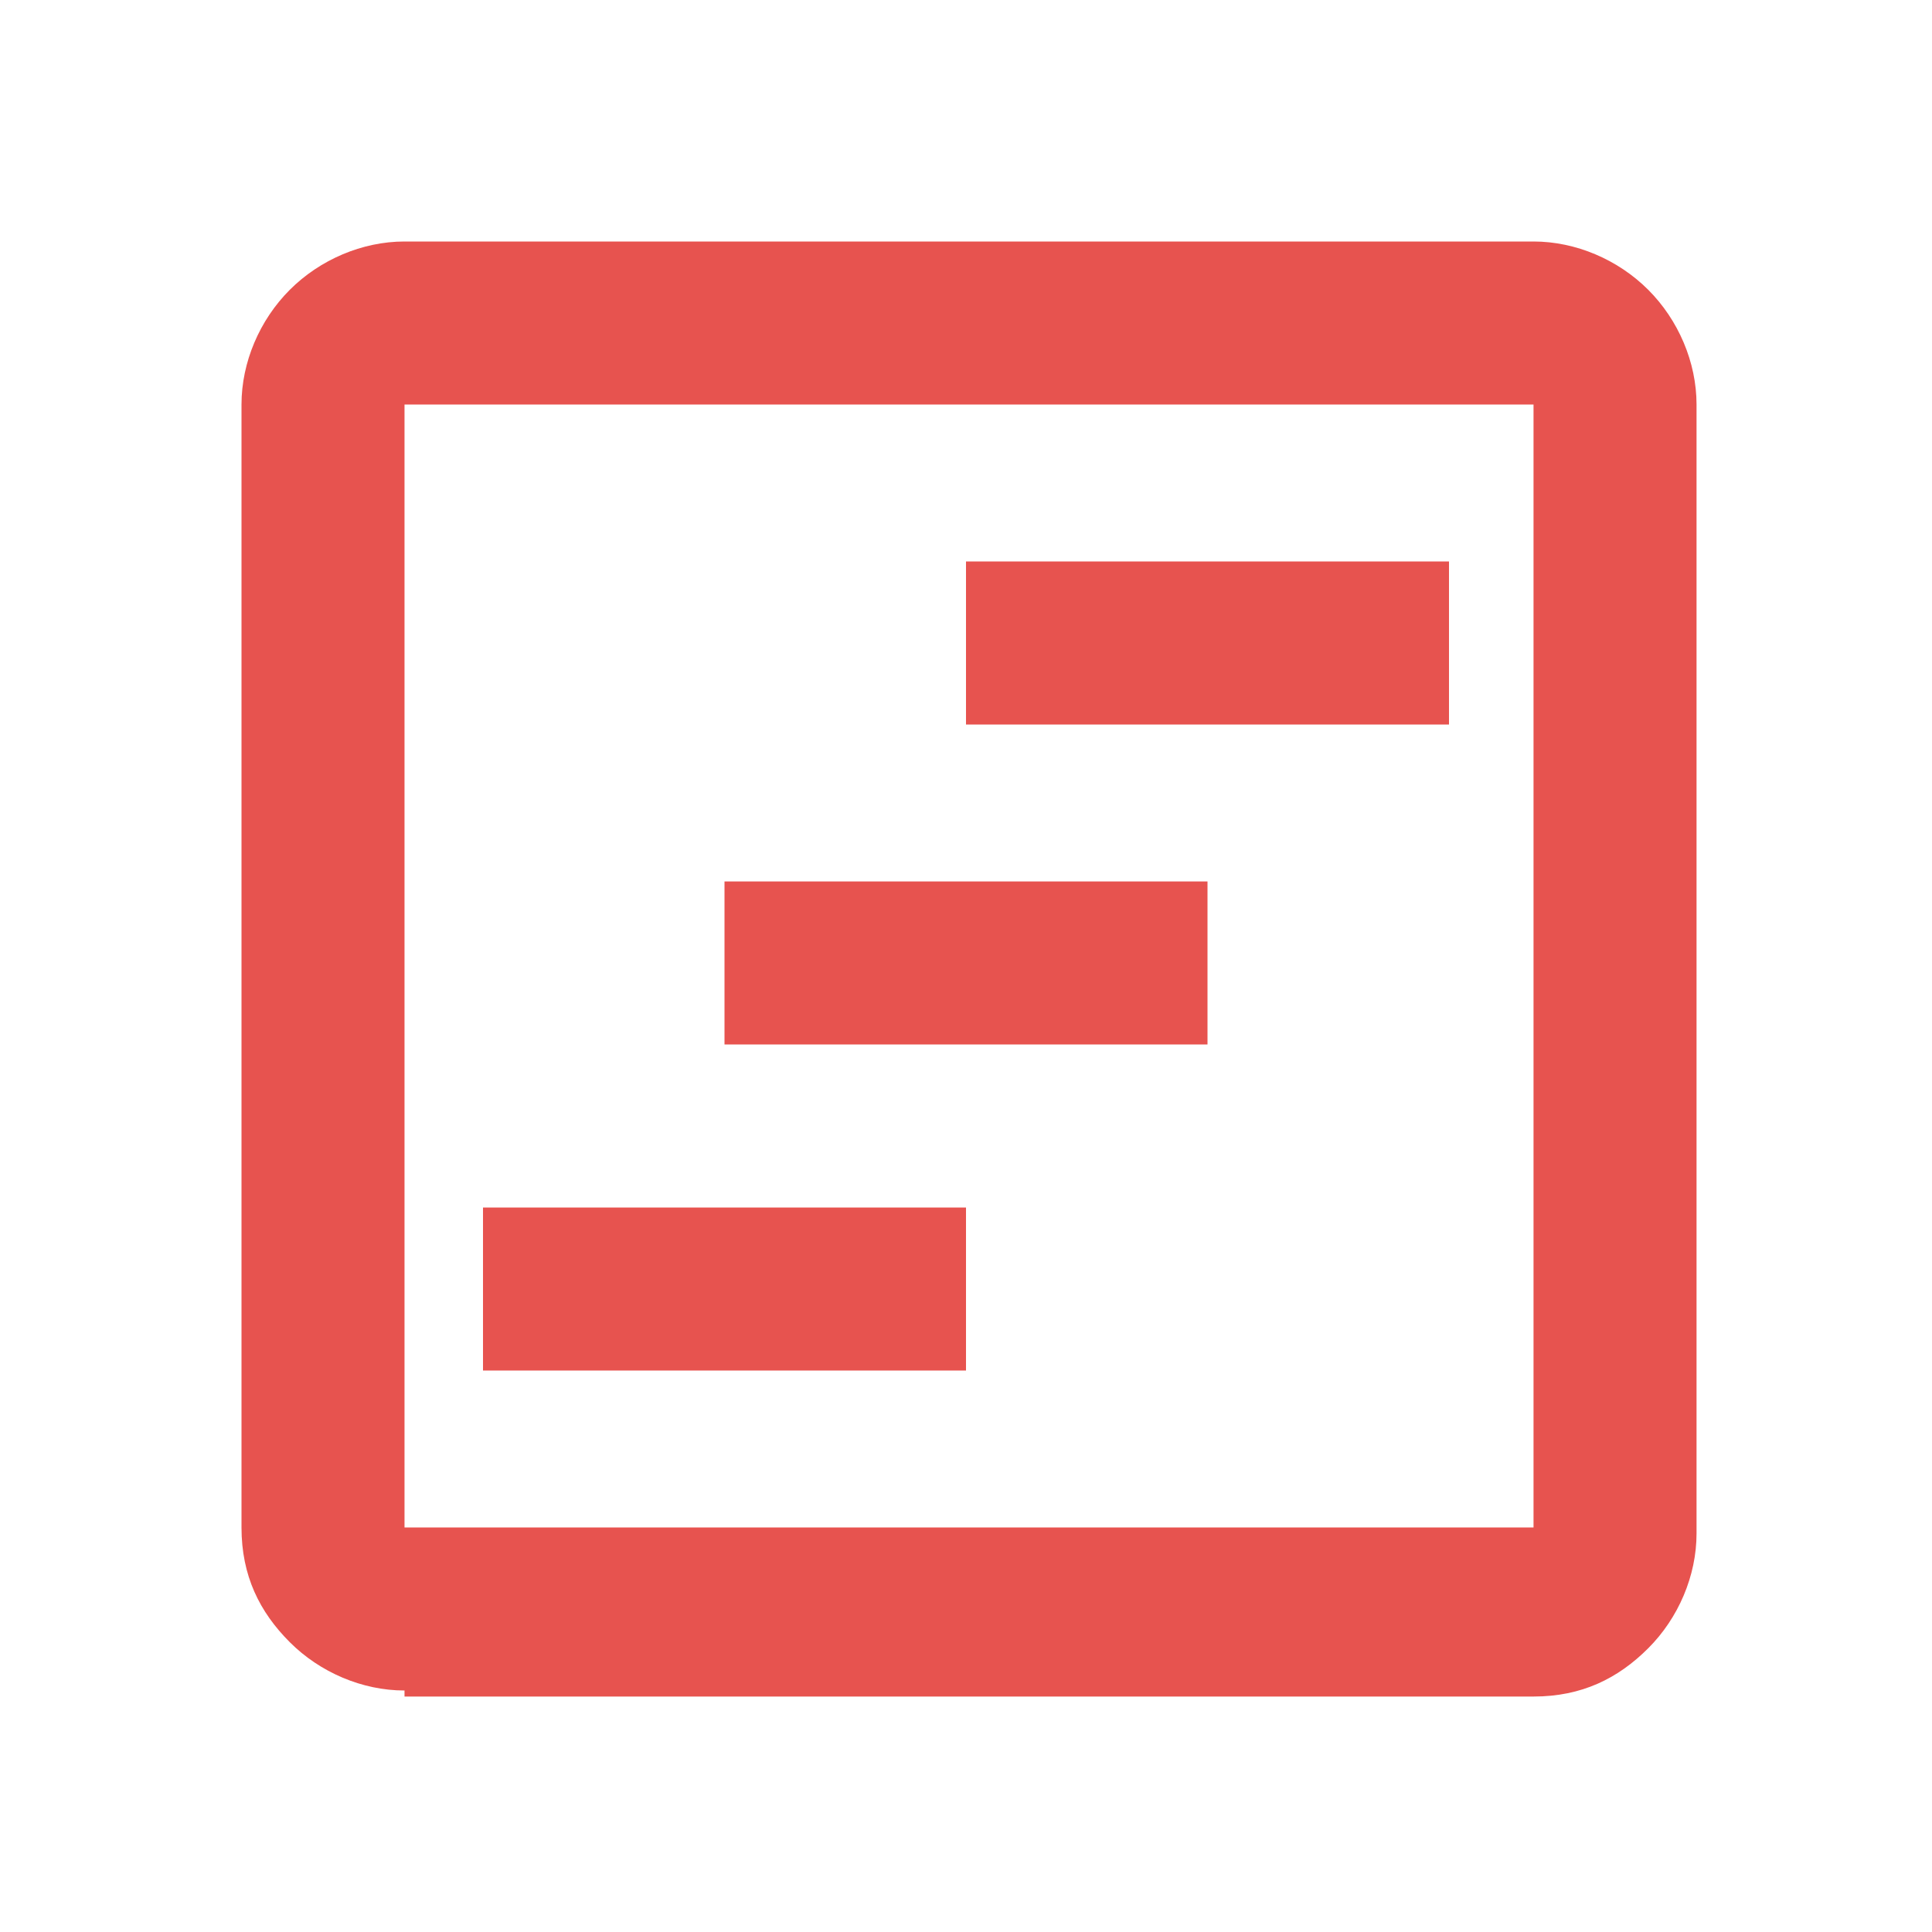 <?xml version="1.0" encoding="UTF-8"?> <svg xmlns="http://www.w3.org/2000/svg" xmlns:xlink="http://www.w3.org/1999/xlink" id="Layer_1" version="1.1" viewBox="0 0 32 32"><defs><style> .st0 { mask: url(#mask); } .st1 { fill: #d9d9d9; } .st2 { fill: #e7534f; } </style><mask id="mask" x="0" y="0" width="32" height="32" maskUnits="userSpaceOnUse"><g id="mask0_22622_1840"><rect class="st1" width="32" height="32"></rect></g></mask></defs><g class="st0"><path class="st2" d="M8,22.7h8v-2.7h-8v2.7ZM12,17.3h8v-2.7h-8v2.7ZM16,12h8v-2.7h-8v2.7ZM6.7,28c-.7,0-1.4-.3-1.9-.8-.5-.5-.8-1.1-.8-1.9V6.7c0-.7.3-1.4.8-1.9.5-.5,1.2-.8,1.9-.8h18.7c.7,0,1.4.3,1.9.8.5.5.8,1.2.8,1.9v18.7c0,.7-.3,1.4-.8,1.9-.5.5-1.1.8-1.9.8H6.7ZM6.7,25.3h18.7V6.7H6.7v18.7Z"></path></g></svg> 